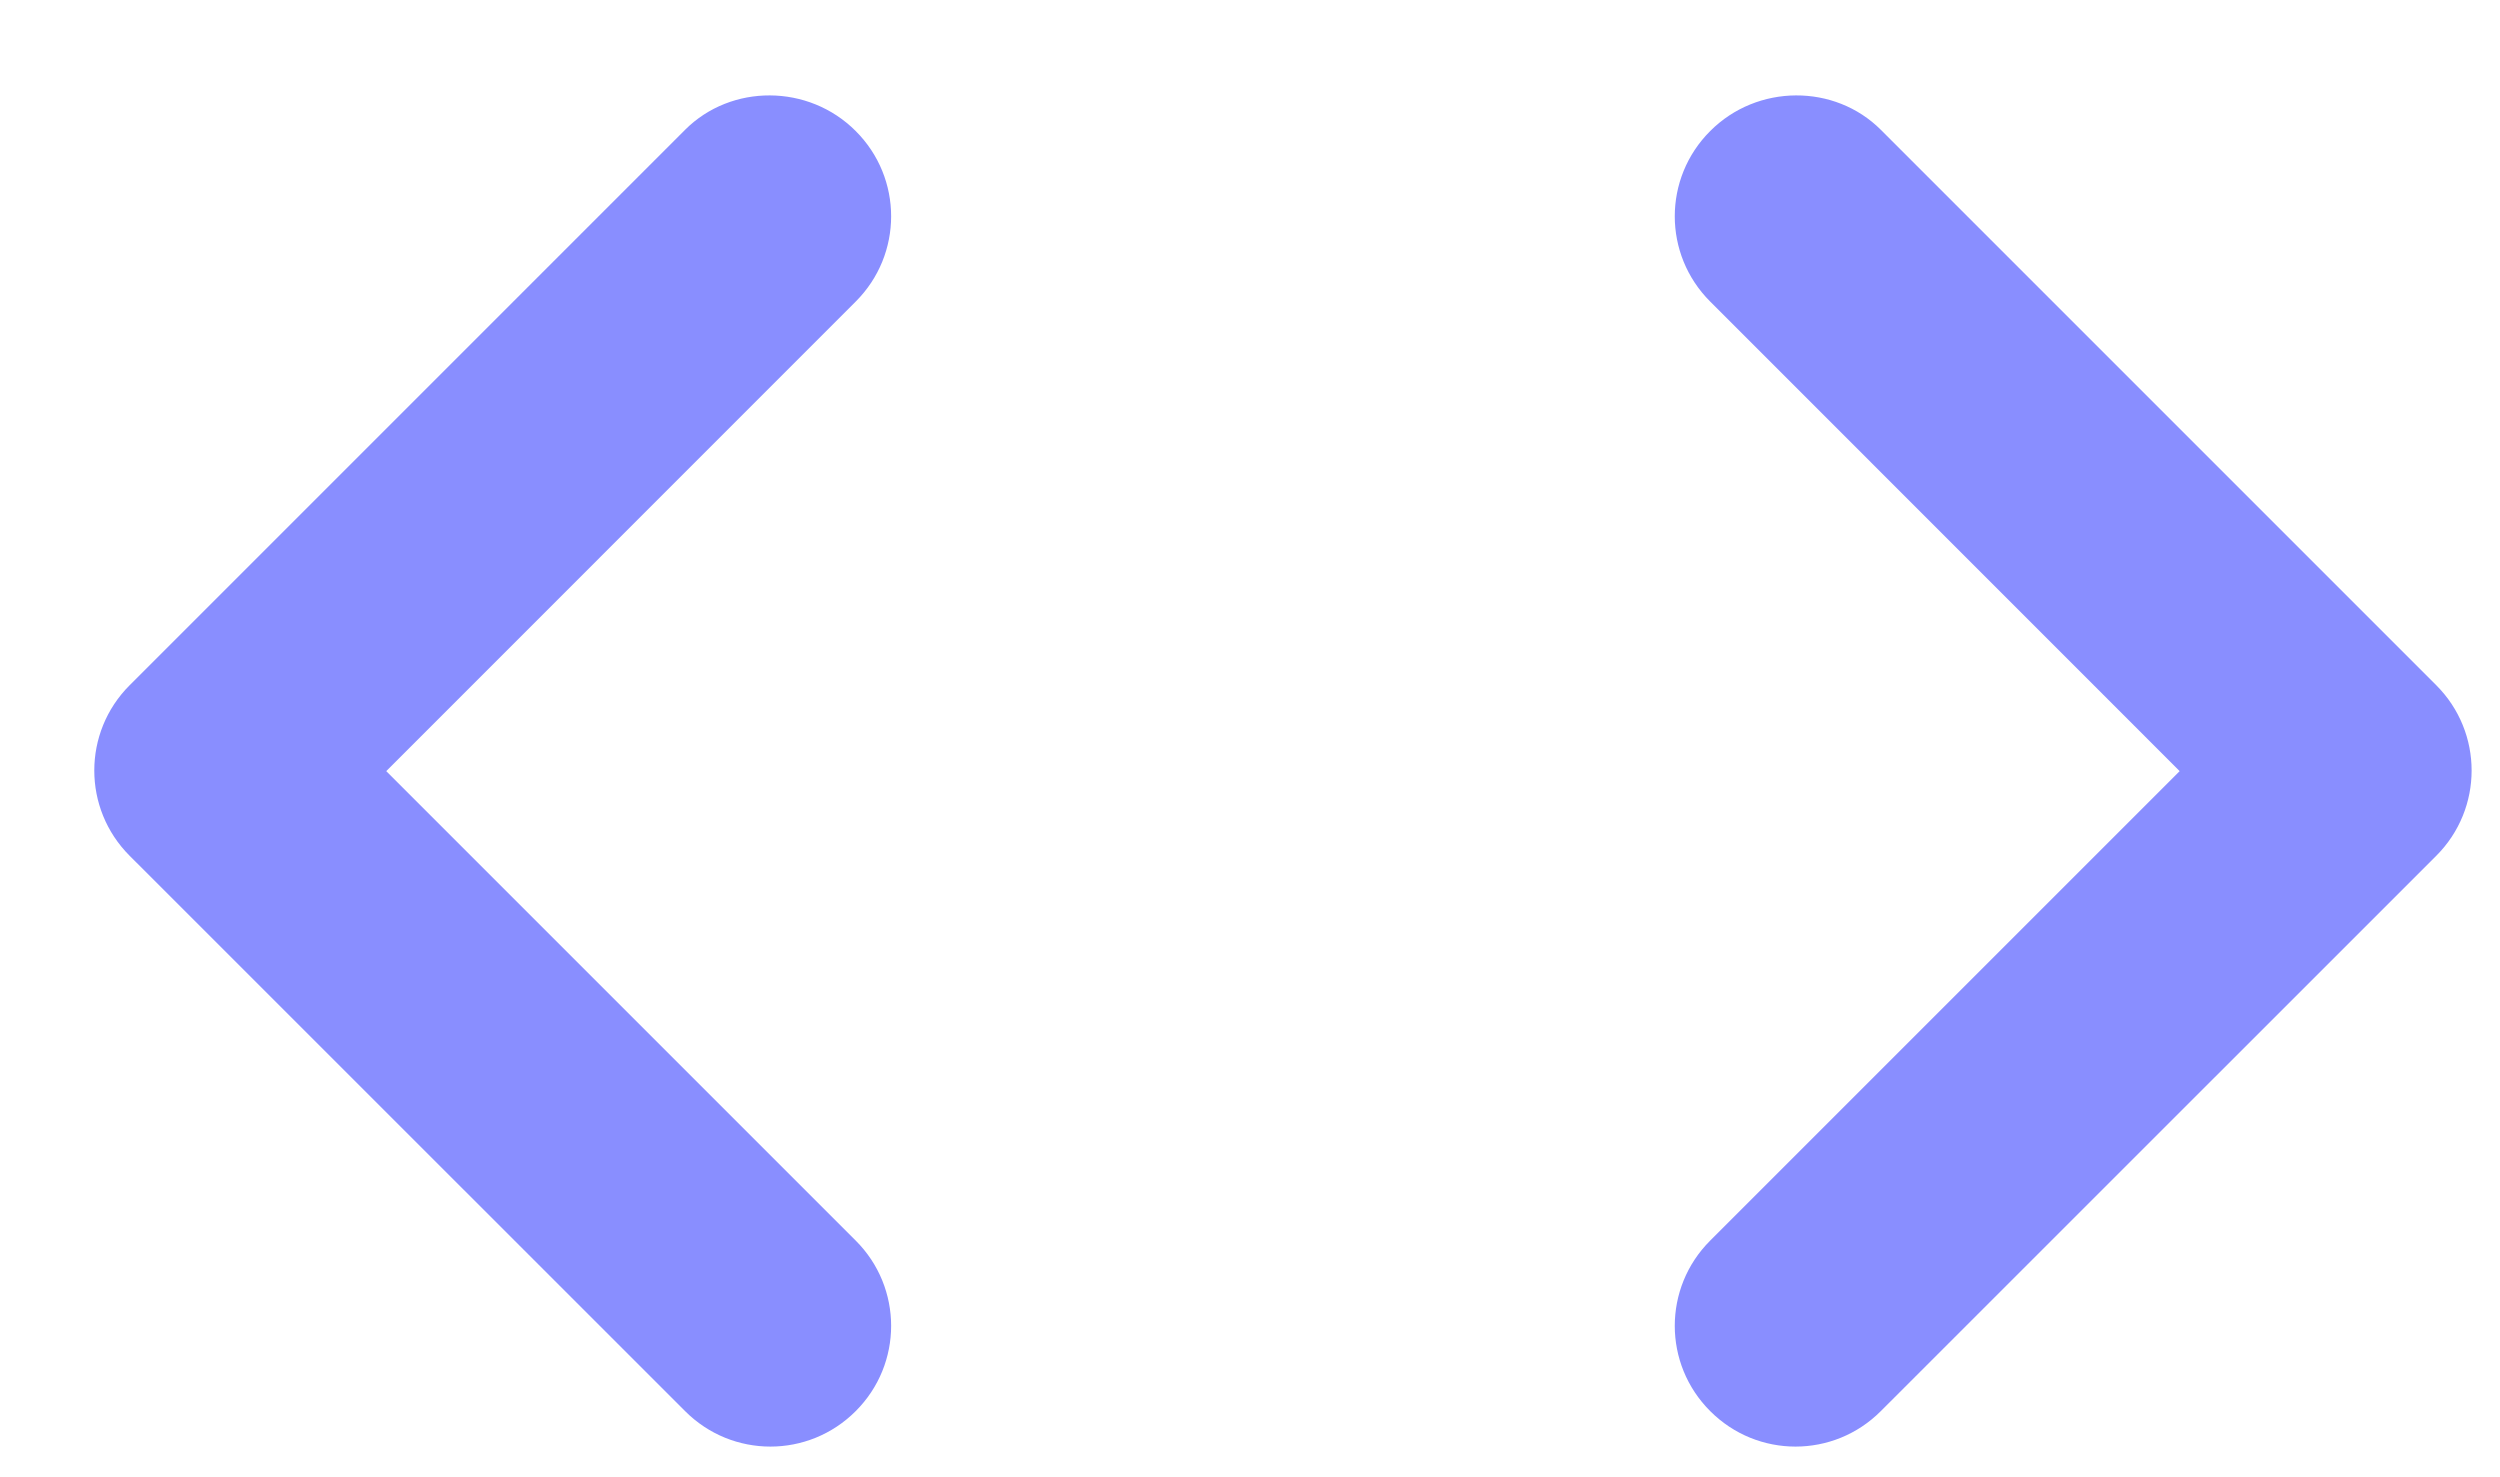 <svg width="22" height="13" viewBox="0 0 22 13" fill="none" xmlns="http://www.w3.org/2000/svg">
<path d="M15.05 1.153C14.634 1.568 14.634 2.239 15.05 2.654L19.181 6.786L15.05 10.917C14.634 11.332 14.634 12.003 15.05 12.418C15.465 12.834 16.136 12.834 16.551 12.418L21.439 7.531C21.854 7.116 21.854 6.445 21.439 6.03L16.551 1.142C16.146 0.737 15.465 0.737 15.05 1.153Z" fill="#898EFF"/>
<path d="M7.53 1.153C7.946 1.568 7.946 2.239 7.53 2.654L3.399 6.786L7.53 10.917C7.946 11.332 7.946 12.003 7.53 12.418C7.115 12.834 6.444 12.834 6.029 12.418L1.141 7.531C0.726 7.116 0.726 6.445 1.141 6.03L6.029 1.142C6.434 0.737 7.115 0.737 7.53 1.153Z" fill="#898EFF"/>
</svg>
